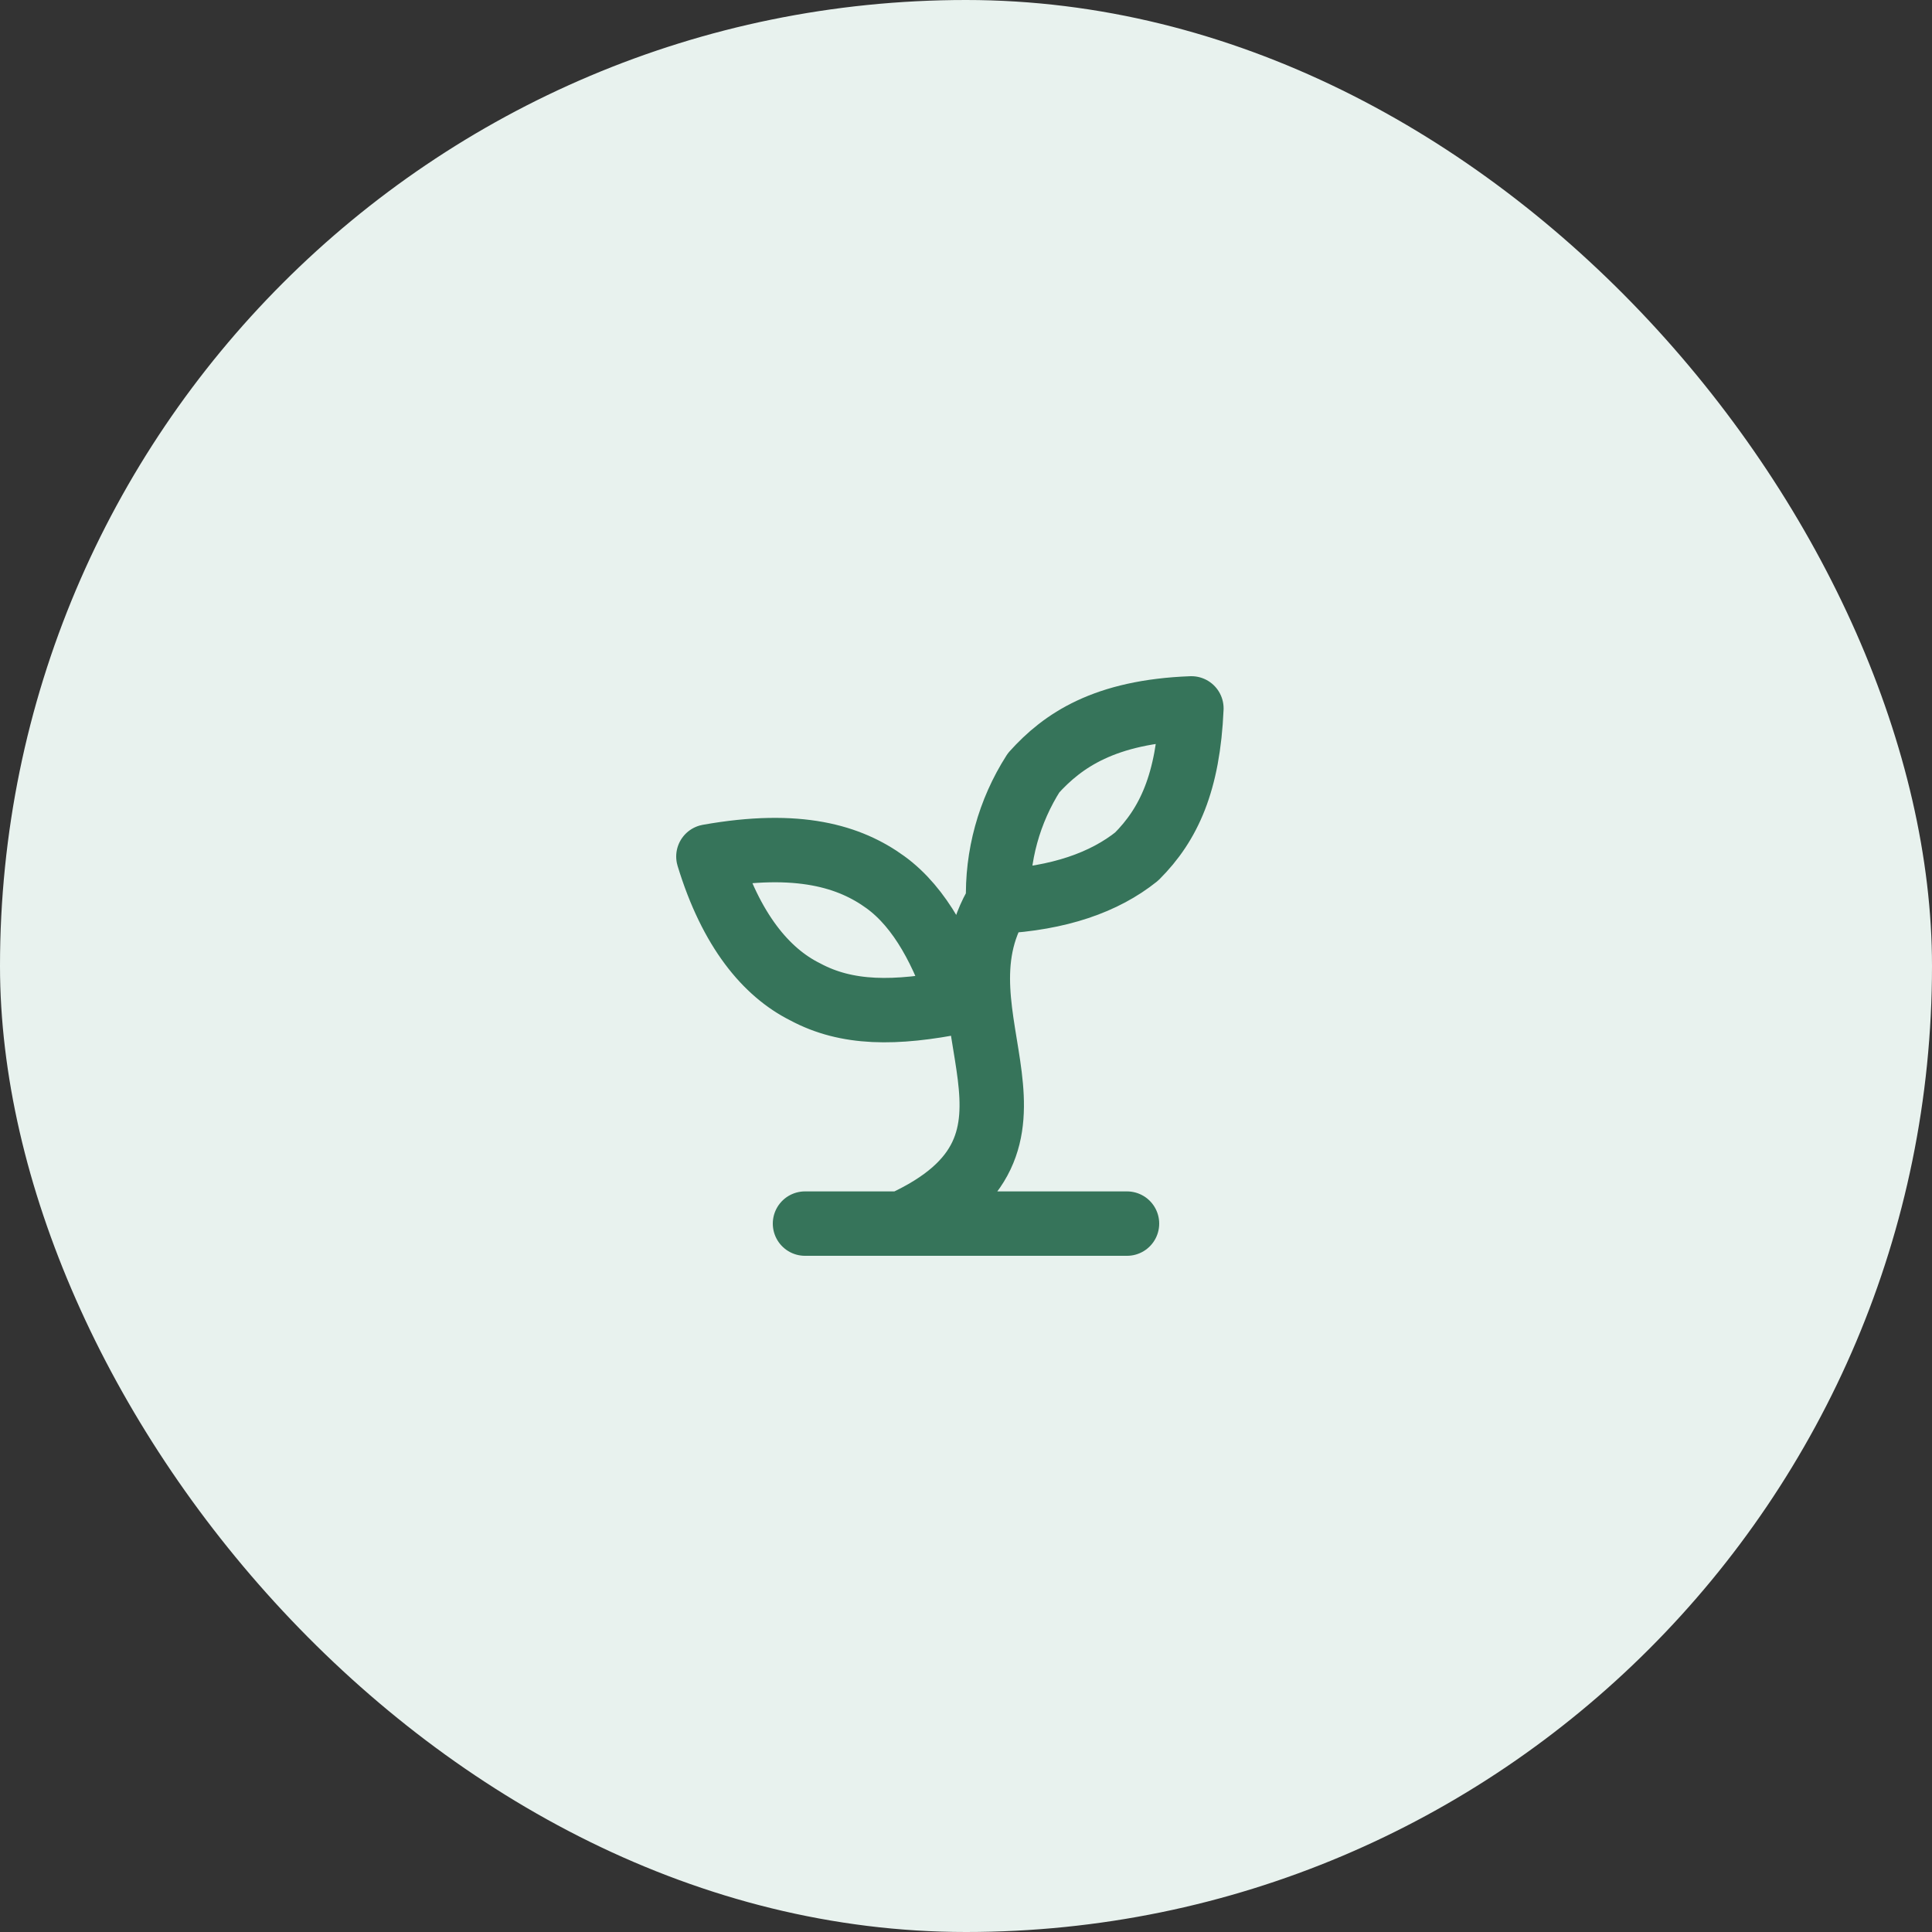 <svg width="200" height="200" viewBox="0 0 200 200" fill="none" xmlns="http://www.w3.org/2000/svg">
<rect x="0" y="0" width="200" height="200" fill="#333333" stroke="none"/>
<rect width="200" height="200" rx="100" fill="#E8F2EE"/>
<path d="M83.333 126.667H116.667M93.333 126.667C111.667 118.333 96 105.333 103.333 93.333M103.333 93.333C103.18 88.62 104.459 83.972 107 80C110 76.667 114.333 73.667 123.333 73.333C123 81 121 85.333 117.667 88.667C114.333 91.333 109.667 93 103.333 93.333ZM91.667 91.333C95.333 94 97.667 98.667 99.333 103.667C92.667 105 87.667 105 83.333 102.667C79.333 100.667 75.667 96.333 73.333 88.667C82.667 87 88 88.667 91.667 91.333Z" stroke="#36745A" stroke-width="6.667" stroke-linecap="round" stroke-linejoin="round"/>
</svg>
